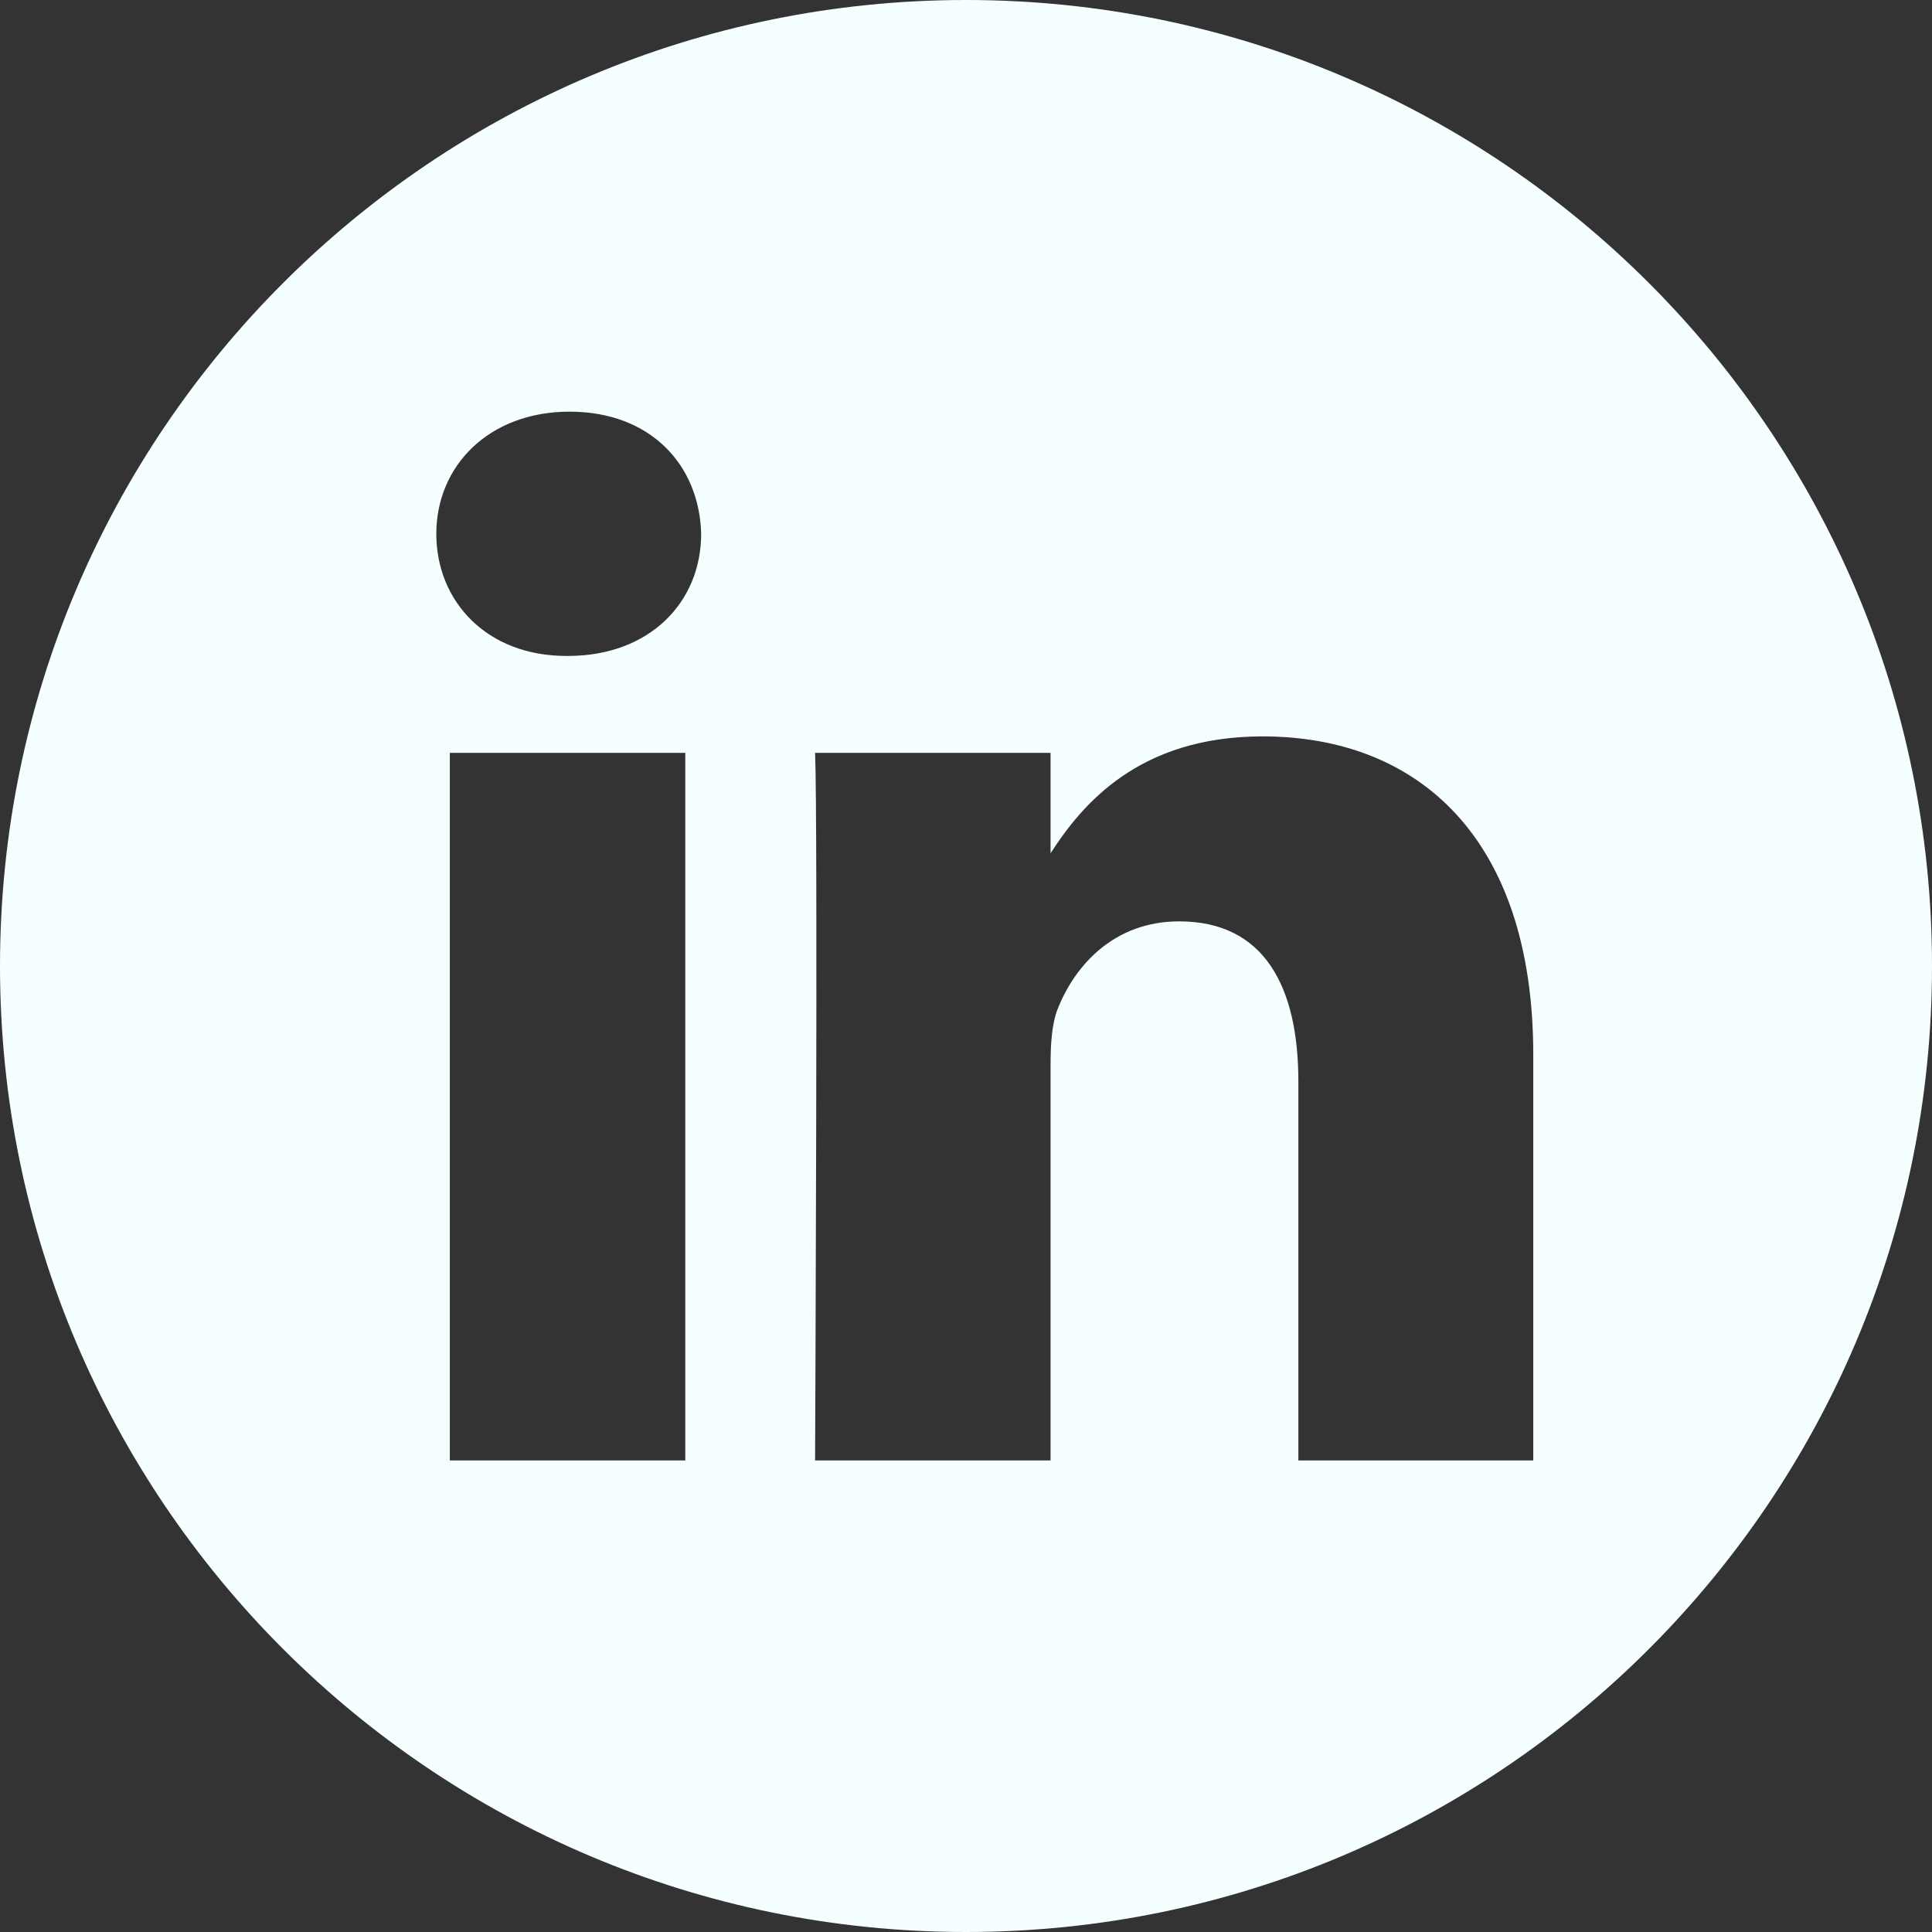 <?xml version="1.0" encoding="UTF-8"?><svg id="Layer_1" xmlns="http://www.w3.org/2000/svg" xmlns:xlink="http://www.w3.org/1999/xlink" viewBox="0 0 32.9 32.9"><rect x="0" y="0" width="32.9" height="32.9" fill="#333333" stroke="none"/><defs><style>.cls-1,.cls-2{fill:none;}.cls-2{clip-path:url(#clippath);}.cls-3{fill:#f5ffff;}</style><clipPath id="clippath"><rect class="cls-1" x="0" width="32.9" height="32.9"/></clipPath></defs><g class="cls-2"><path class="cls-3" d="m26.12,24.87h-4.01v-6.45c0-1.62-.58-2.73-2.03-2.73-1.11,0-1.77.75-2.06,1.47-.11.26-.13.62-.13.98v6.73h-4.01s.05-10.92,0-12.05h4.01v1.71c.53-.82,1.49-1.99,3.61-1.99,2.64,0,4.61,1.72,4.61,5.42v6.91ZM9.67,11.17h-.03c-1.34,0-2.21-.92-2.21-2.08s.9-2.08,2.27-2.08,2.21.9,2.24,2.08c0,1.16-.87,2.08-2.27,2.08m2,13.7h-4.01v-12.05h4.01v12.05ZM16.45,0C7.37,0,0,7.37,0,16.45s7.37,16.45,16.45,16.45,16.45-7.37,16.45-16.45S25.53,0,16.45,0"/></g></svg>